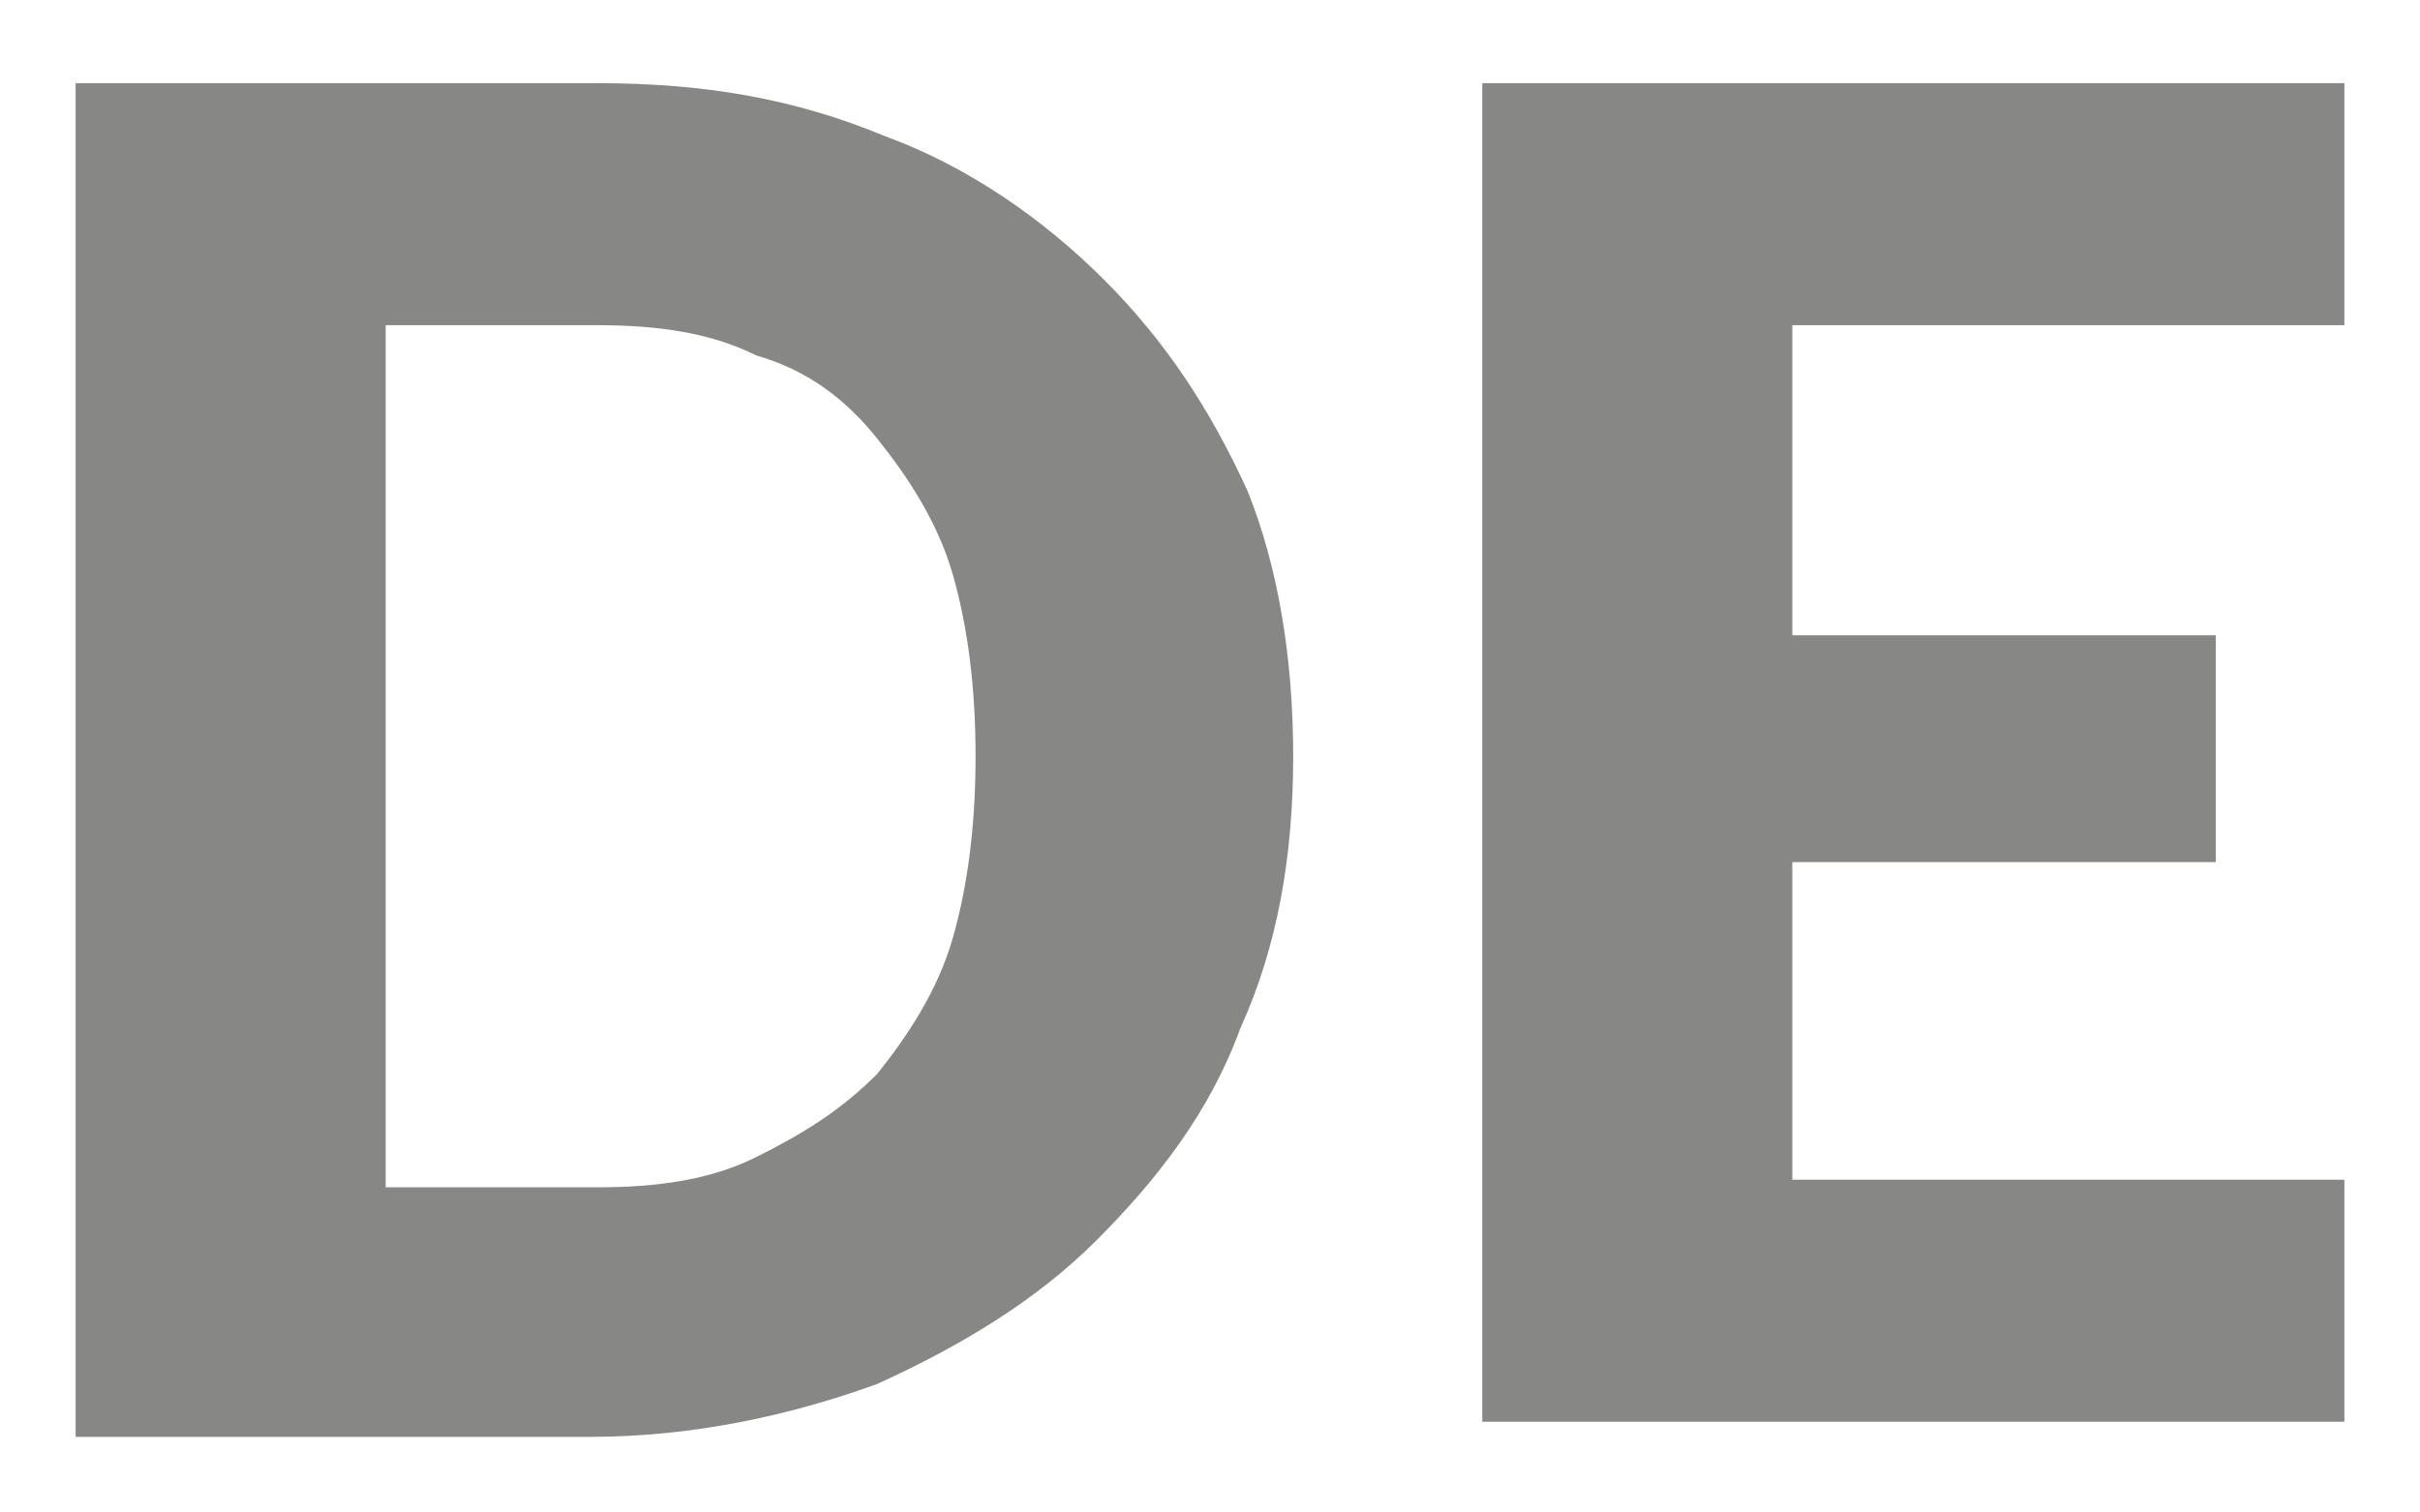 <?xml version="1.0" encoding="utf-8"?>
<!-- Generator: Adobe Illustrator 24.2.3, SVG Export Plug-In . SVG Version: 6.00 Build 0)  -->
<svg version="1.2" baseProfile="tiny" id="Ebene_1" xmlns="http://www.w3.org/2000/svg" xmlns:xlink="http://www.w3.org/1999/xlink"
	 x="0px" y="0px" viewBox="0 0 32 20" overflow="visible" xml:space="preserve">
<g>
	<path fill="#878786" d="M17.1,10c0,1.3-0.2,2.5-0.7,3.6c-0.4,1.1-1.1,2-1.9,2.8c-0.8,0.8-1.8,1.4-2.9,1.9c-1.1,0.4-2.4,0.7-3.8,0.7
		H1V1.1h6.9c1.4,0,2.6,0.2,3.8,0.7c1.1,0.4,2.1,1.1,2.9,1.9c0.8,0.8,1.4,1.7,1.9,2.8C16.9,7.5,17.1,8.7,17.1,10z M12.9,10
		c0-0.9-0.1-1.7-0.3-2.4c-0.2-0.7-0.6-1.3-1-1.8c-0.4-0.5-0.9-0.9-1.6-1.1C9.4,4.4,8.7,4.3,7.9,4.3H5.1v11.4h2.8
		c0.8,0,1.5-0.1,2.1-0.4c0.6-0.3,1.1-0.6,1.6-1.1c0.4-0.5,0.8-1.1,1-1.8C12.8,11.7,12.9,10.9,12.9,10z"/>
	<path fill="#878786" d="M23.7,4.3v4.1h5.6v3h-5.6v4.2H31v3.2H19.6V1.1H31v3.2H23.7z"/>
</g>
</svg>
